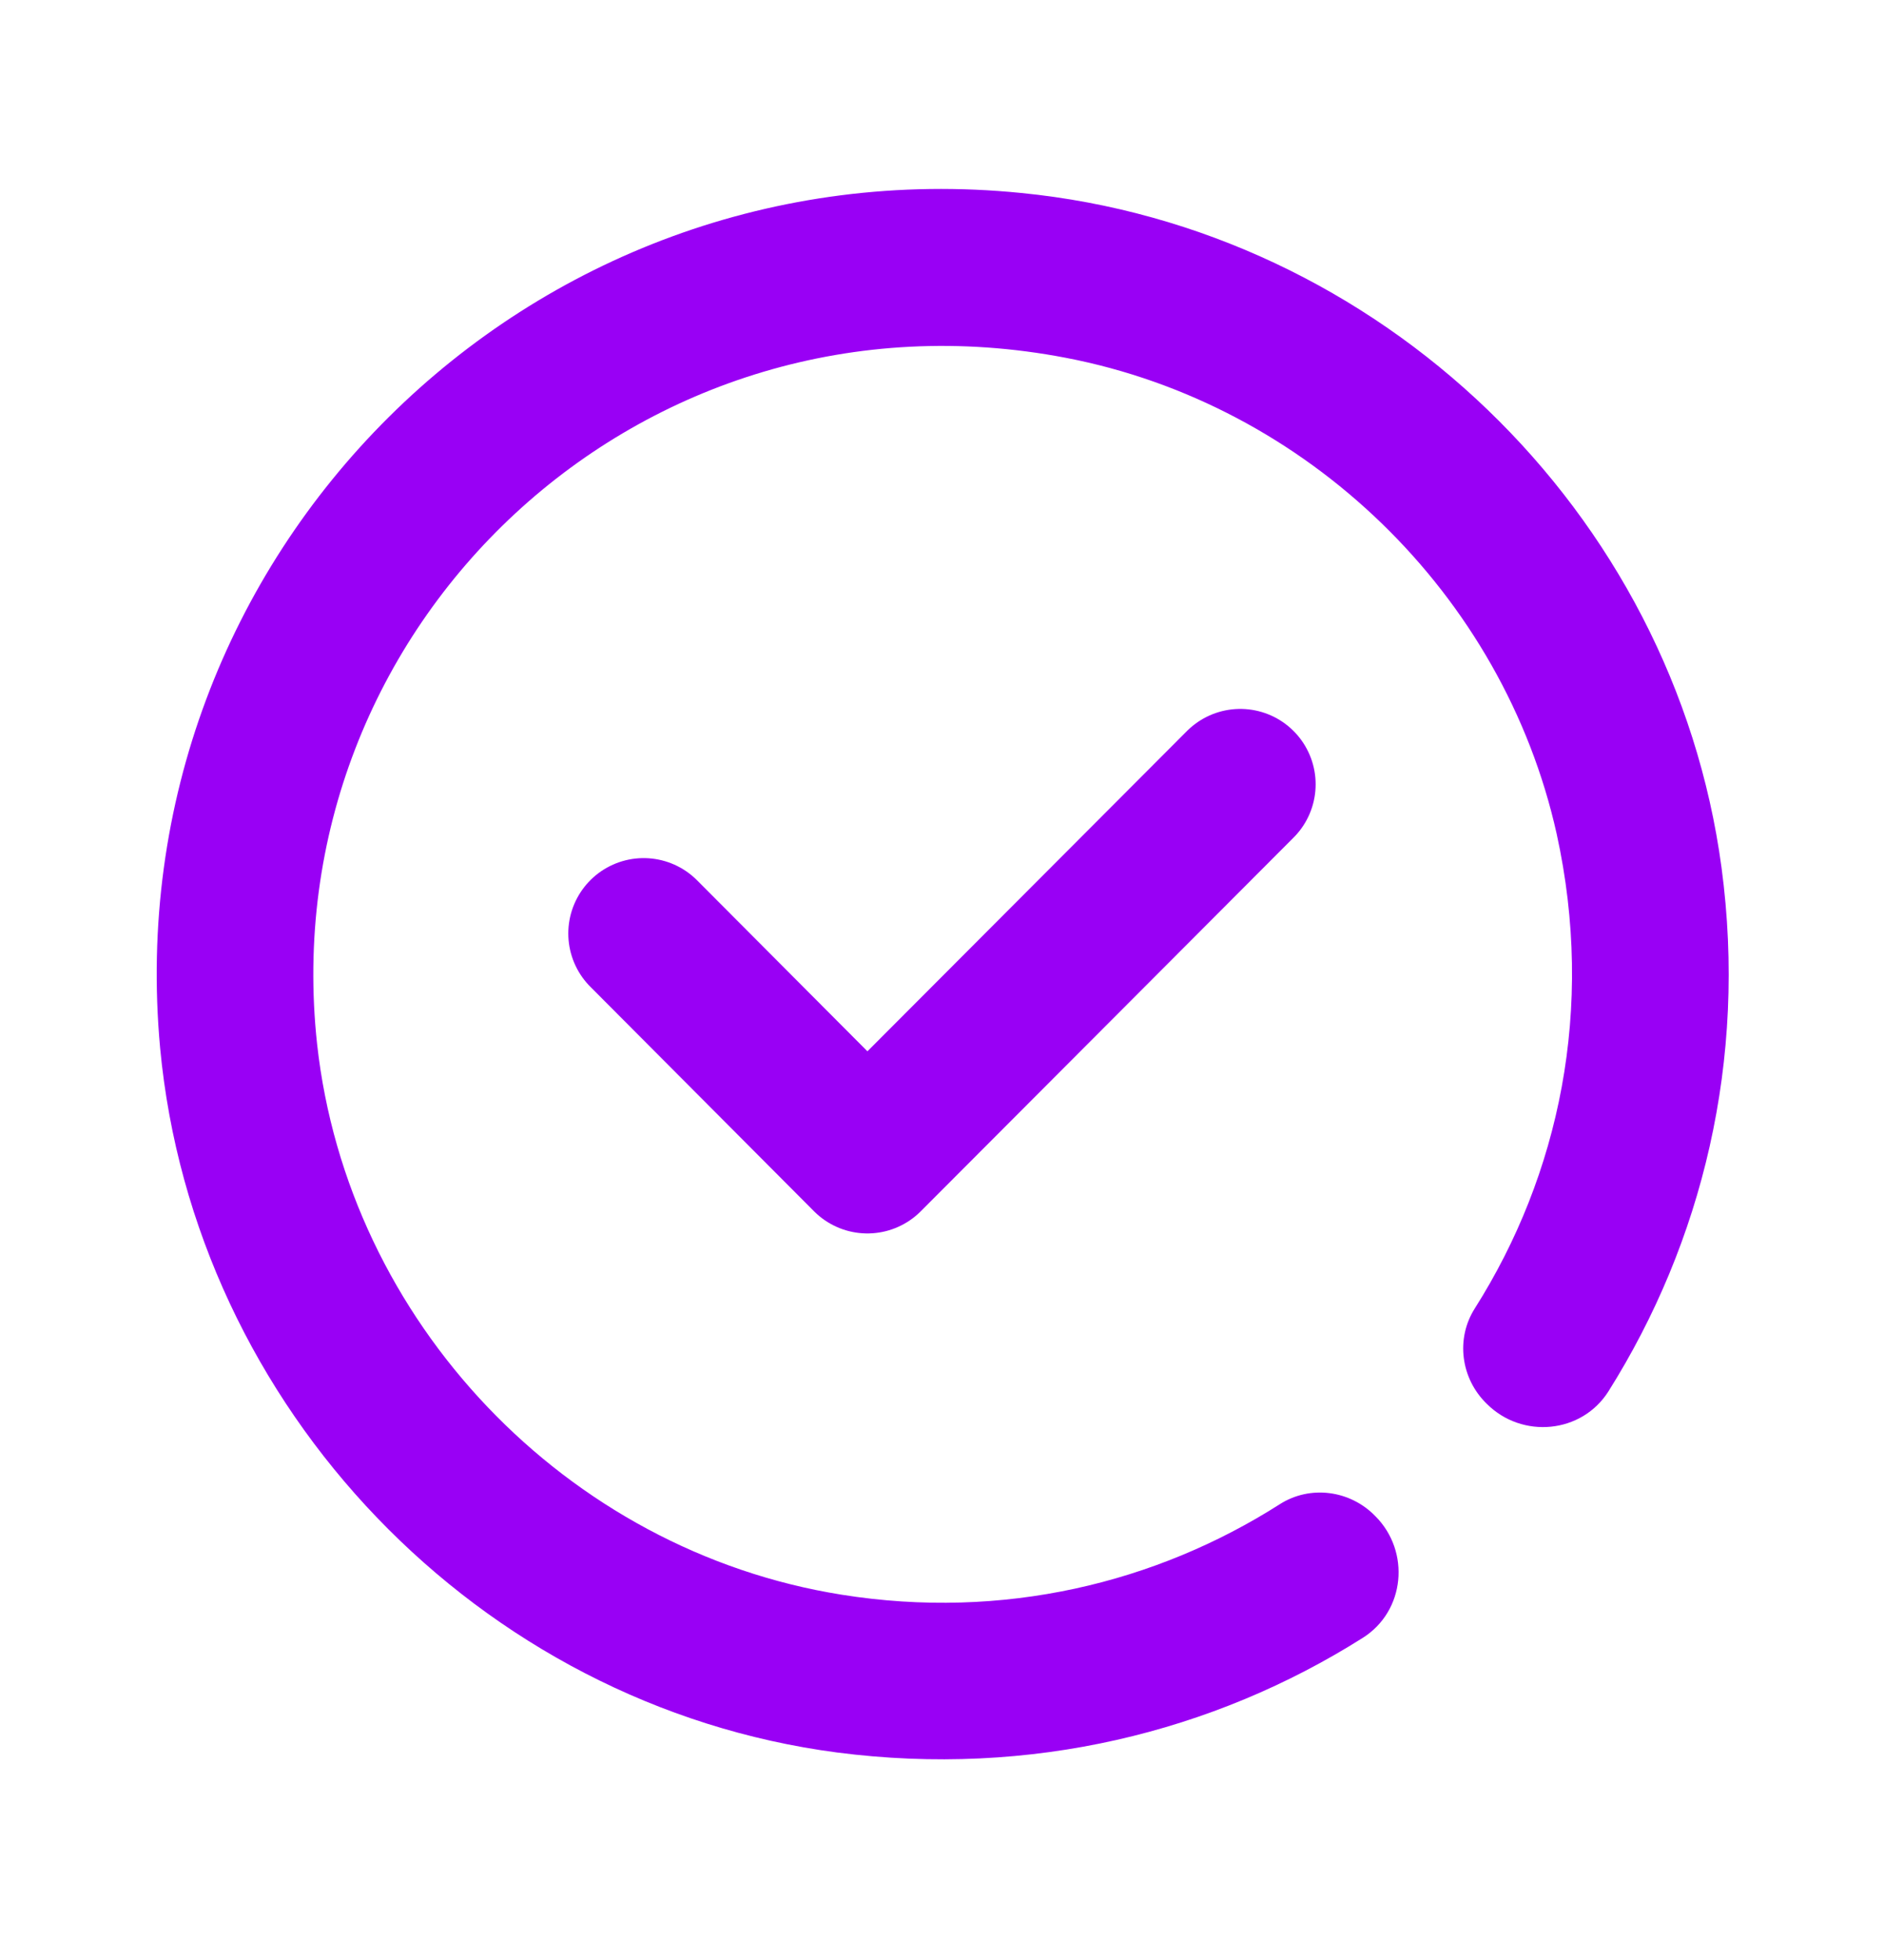 <?xml version="1.0" encoding="UTF-8"?>
<svg xmlns="http://www.w3.org/2000/svg" width="25" height="26" viewBox="0 0 25 26" fill="none">
  <path d="M16.979 19.956C15.344 20.997 13.312 21.497 11.167 21.154C7.51 20.57 4.614 17.529 4.208 13.852C3.604 8.3 8.51 3.664 14.146 4.747C17.344 5.362 19.948 7.883 20.656 11.06C21.167 13.383 20.687 15.591 19.573 17.352C19.312 17.758 19.385 18.289 19.729 18.622C20.198 19.091 20.989 19.018 21.344 18.456C22.583 16.487 23.187 14.07 22.844 11.508C22.208 6.779 18.302 3.029 13.552 2.56C7.01 1.904 1.521 7.362 2.125 13.904C2.573 18.675 6.354 22.622 11.104 23.247C13.677 23.581 16.104 22.977 18.083 21.727C18.646 21.372 18.719 20.581 18.25 20.112C17.917 19.768 17.385 19.695 16.979 19.956Z" fill="#9900F5"></path>
  <path d="M8.541 12.383L11.51 15.362L16.458 10.404" stroke="#9900F5" stroke-width="2" stroke-miterlimit="10" stroke-linecap="round" stroke-linejoin="round"></path>
</svg>
